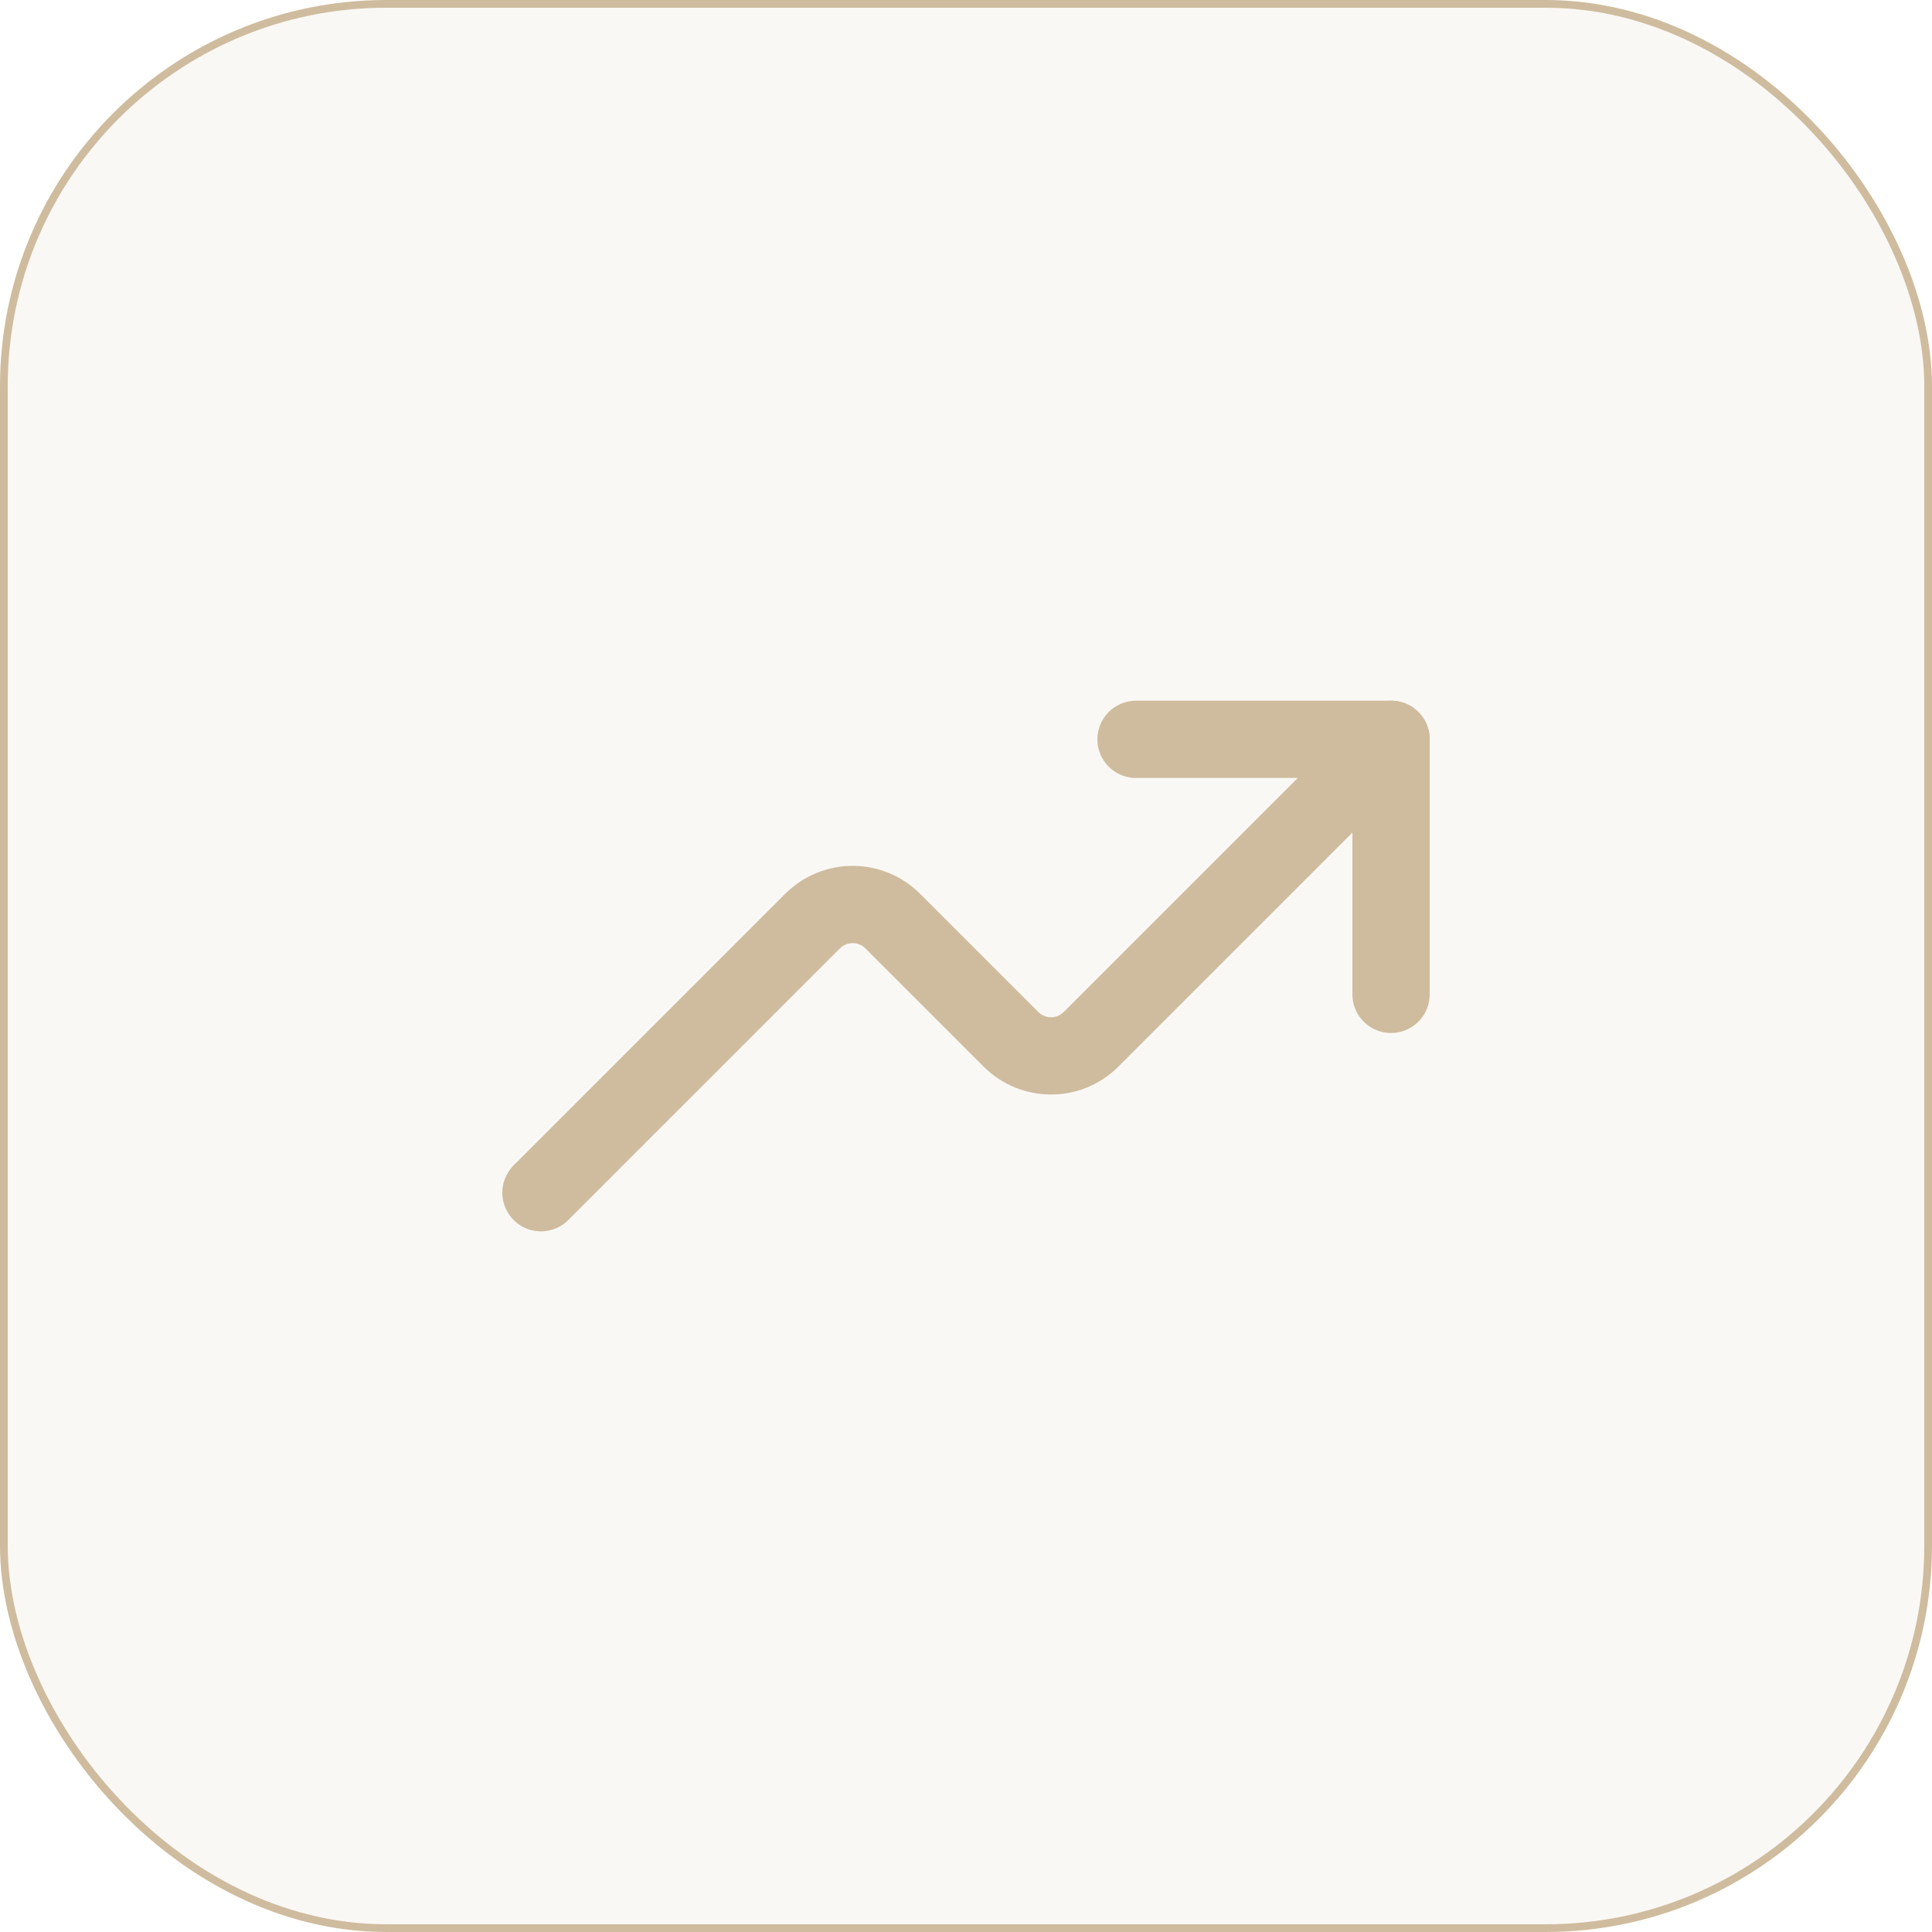 <svg width="50" height="50" viewBox="0 0 50 50" fill="none" xmlns="http://www.w3.org/2000/svg">
<rect x="0.1" y="0.1" width="49.8" height="49.8" rx="9.9" fill="#CFBC9E" fill-opacity="0.1" stroke="#CFBC9E" stroke-width="0.2"/>
<path d="M36 25.734V19.134H29.4" stroke="#CFBC9E" stroke-width="2" stroke-linecap="round" stroke-linejoin="round"/>
<path d="M36 19.134L28.237 26.896C28.101 27.033 27.939 27.141 27.762 27.215C27.584 27.288 27.393 27.326 27.2 27.326C27.007 27.326 26.817 27.288 26.639 27.215C26.46 27.141 26.299 27.033 26.163 26.896L23.104 23.838C22.968 23.702 22.806 23.593 22.628 23.52C22.45 23.446 22.259 23.408 22.067 23.408C21.874 23.408 21.683 23.446 21.505 23.52C21.327 23.593 21.165 23.702 21.029 23.838L14 30.867" stroke="#CFBC9E" stroke-width="2" stroke-linecap="round" stroke-linejoin="round"/>
</svg>
